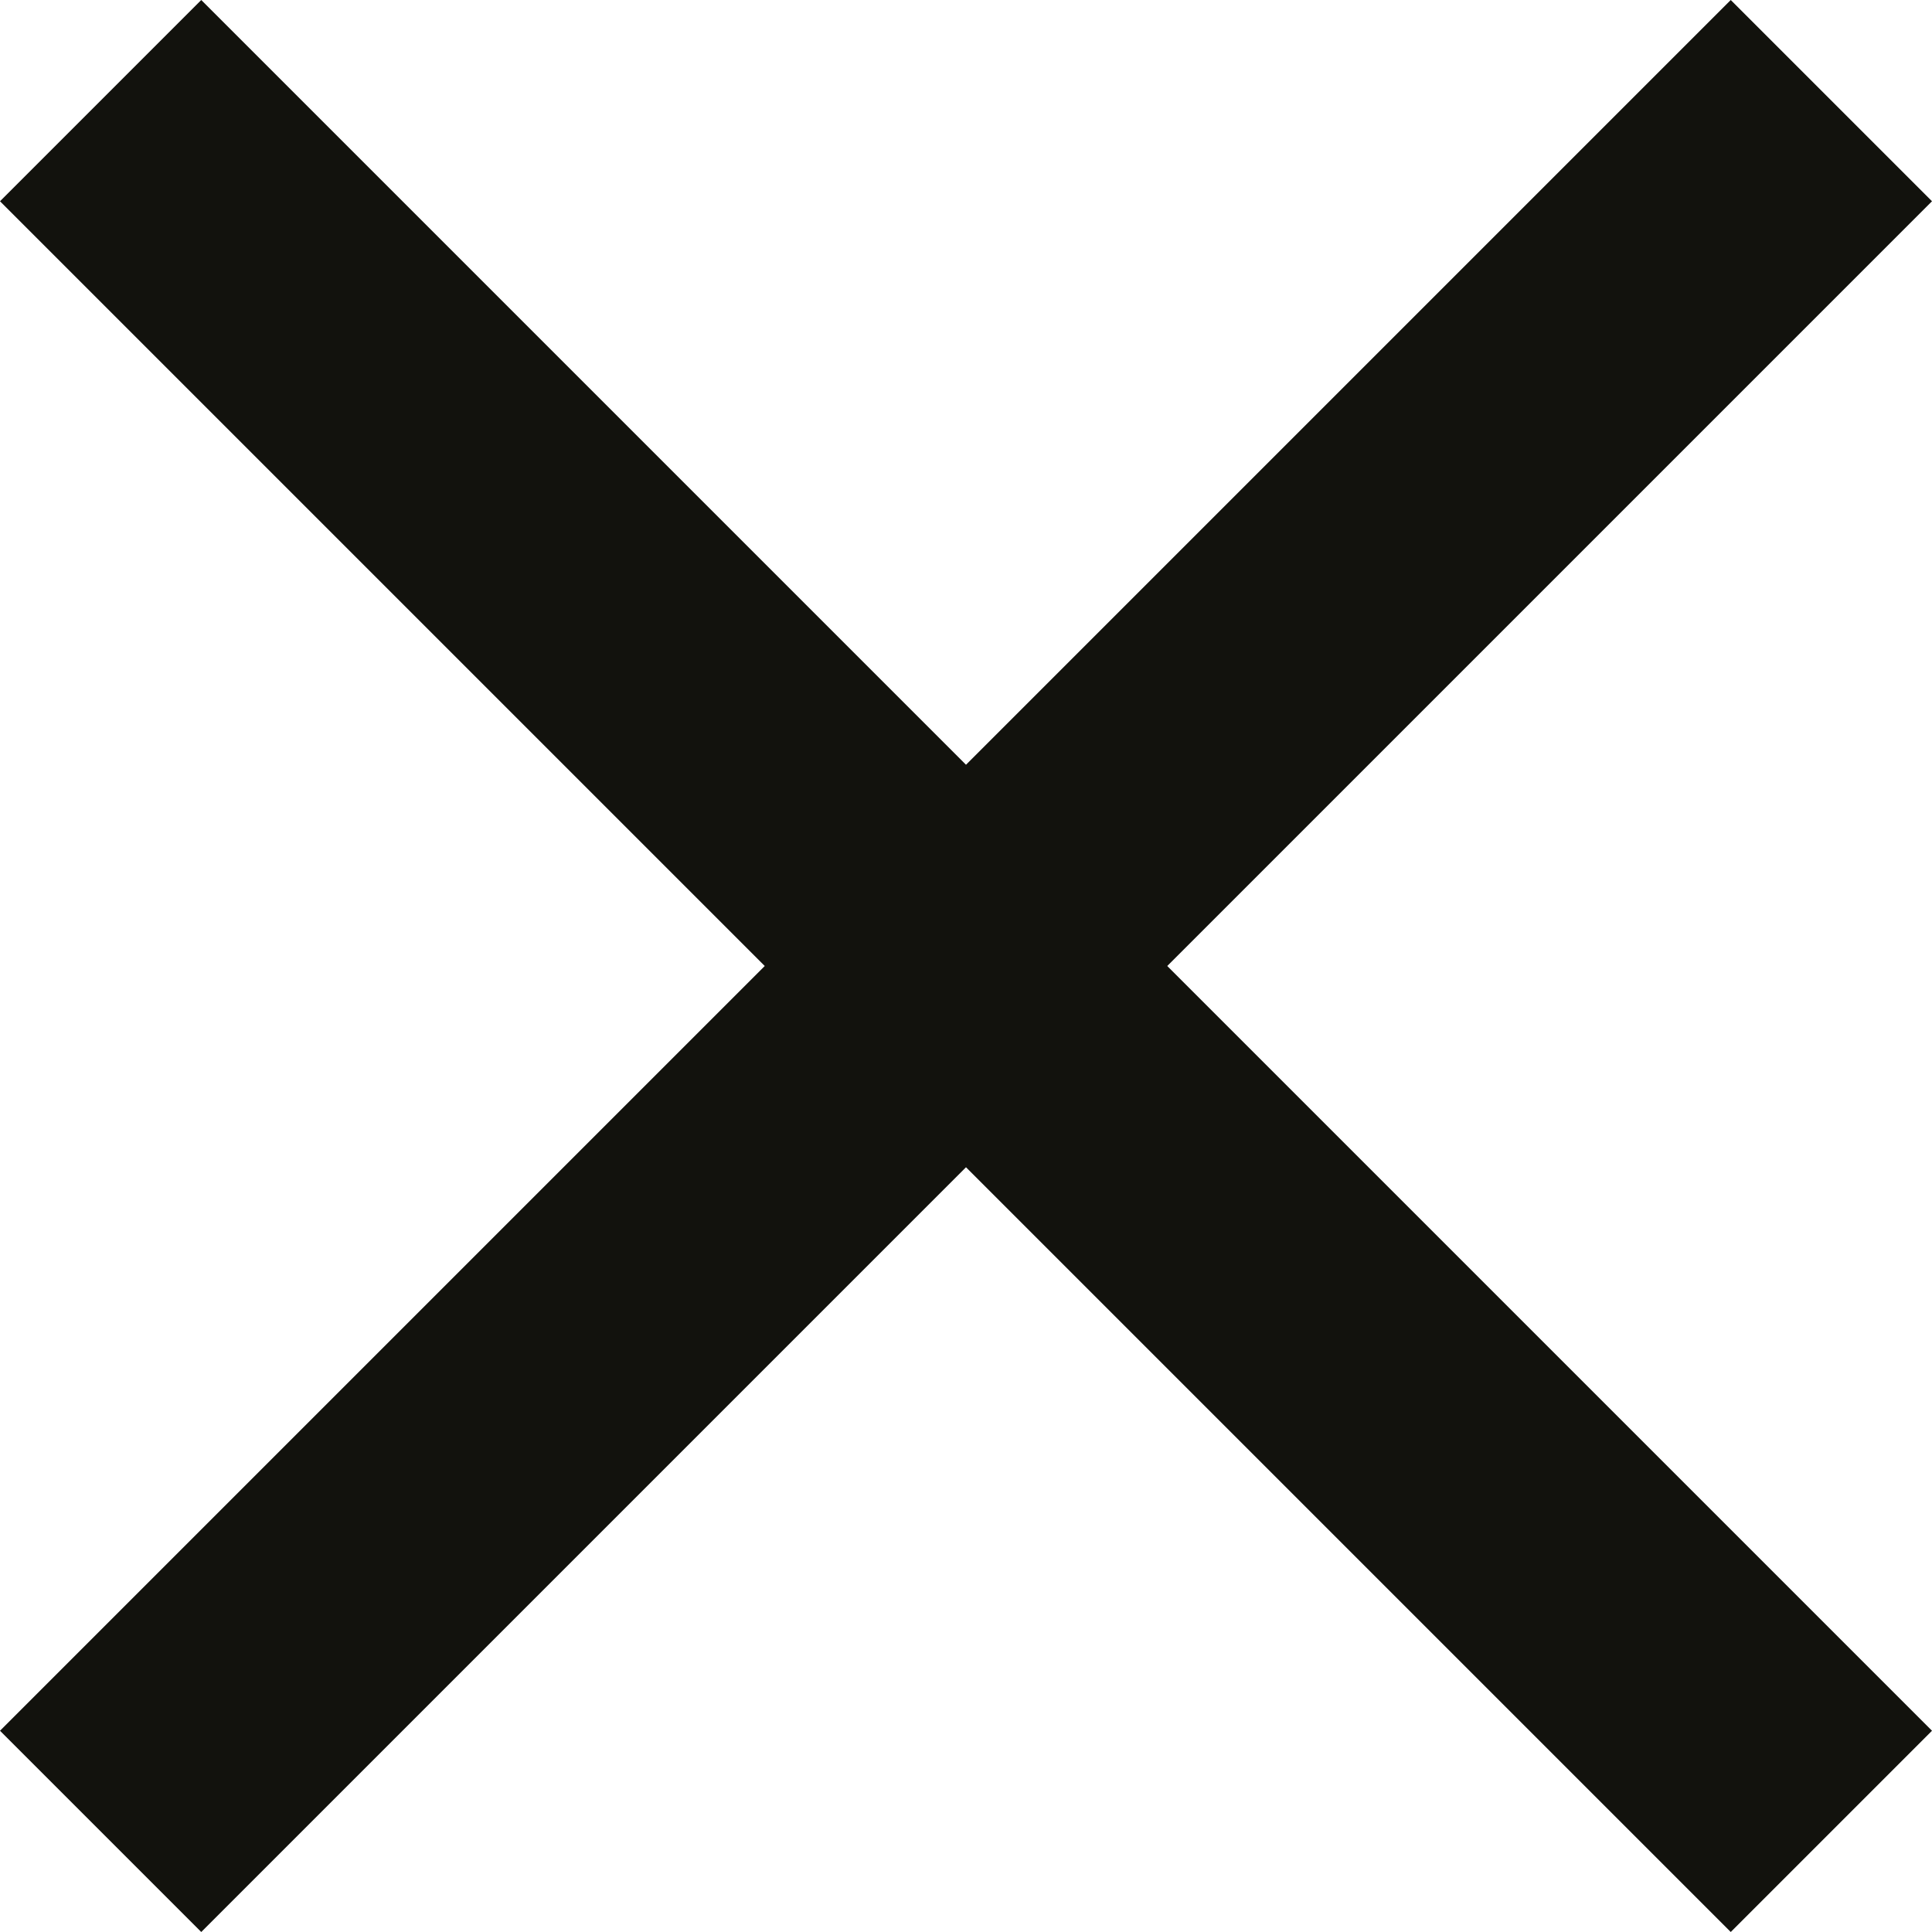 <?xml version="1.0" encoding="utf-8"?>
<!-- Generator: Adobe Illustrator 24.3.0, SVG Export Plug-In . SVG Version: 6.00 Build 0)  -->
<svg version="1.1" id="Ebene_4" xmlns="http://www.w3.org/2000/svg" xmlns:xlink="http://www.w3.org/1999/xlink" x="0px" y="0px"
	 viewBox="0 0 430 430" style="enable-background:new 0 0 430 430;" xml:space="preserve">
<style type="text/css">
	.st0{fill:#12120D;}
</style>
<polygon class="st0" points="430,44.79 385.21,0 215,170.21 44.79,0 0,44.79 170.21,215 0,385.21 44.79,430 215,259.79 385.21,430 
	430,385.21 259.79,215 "/>
</svg>
